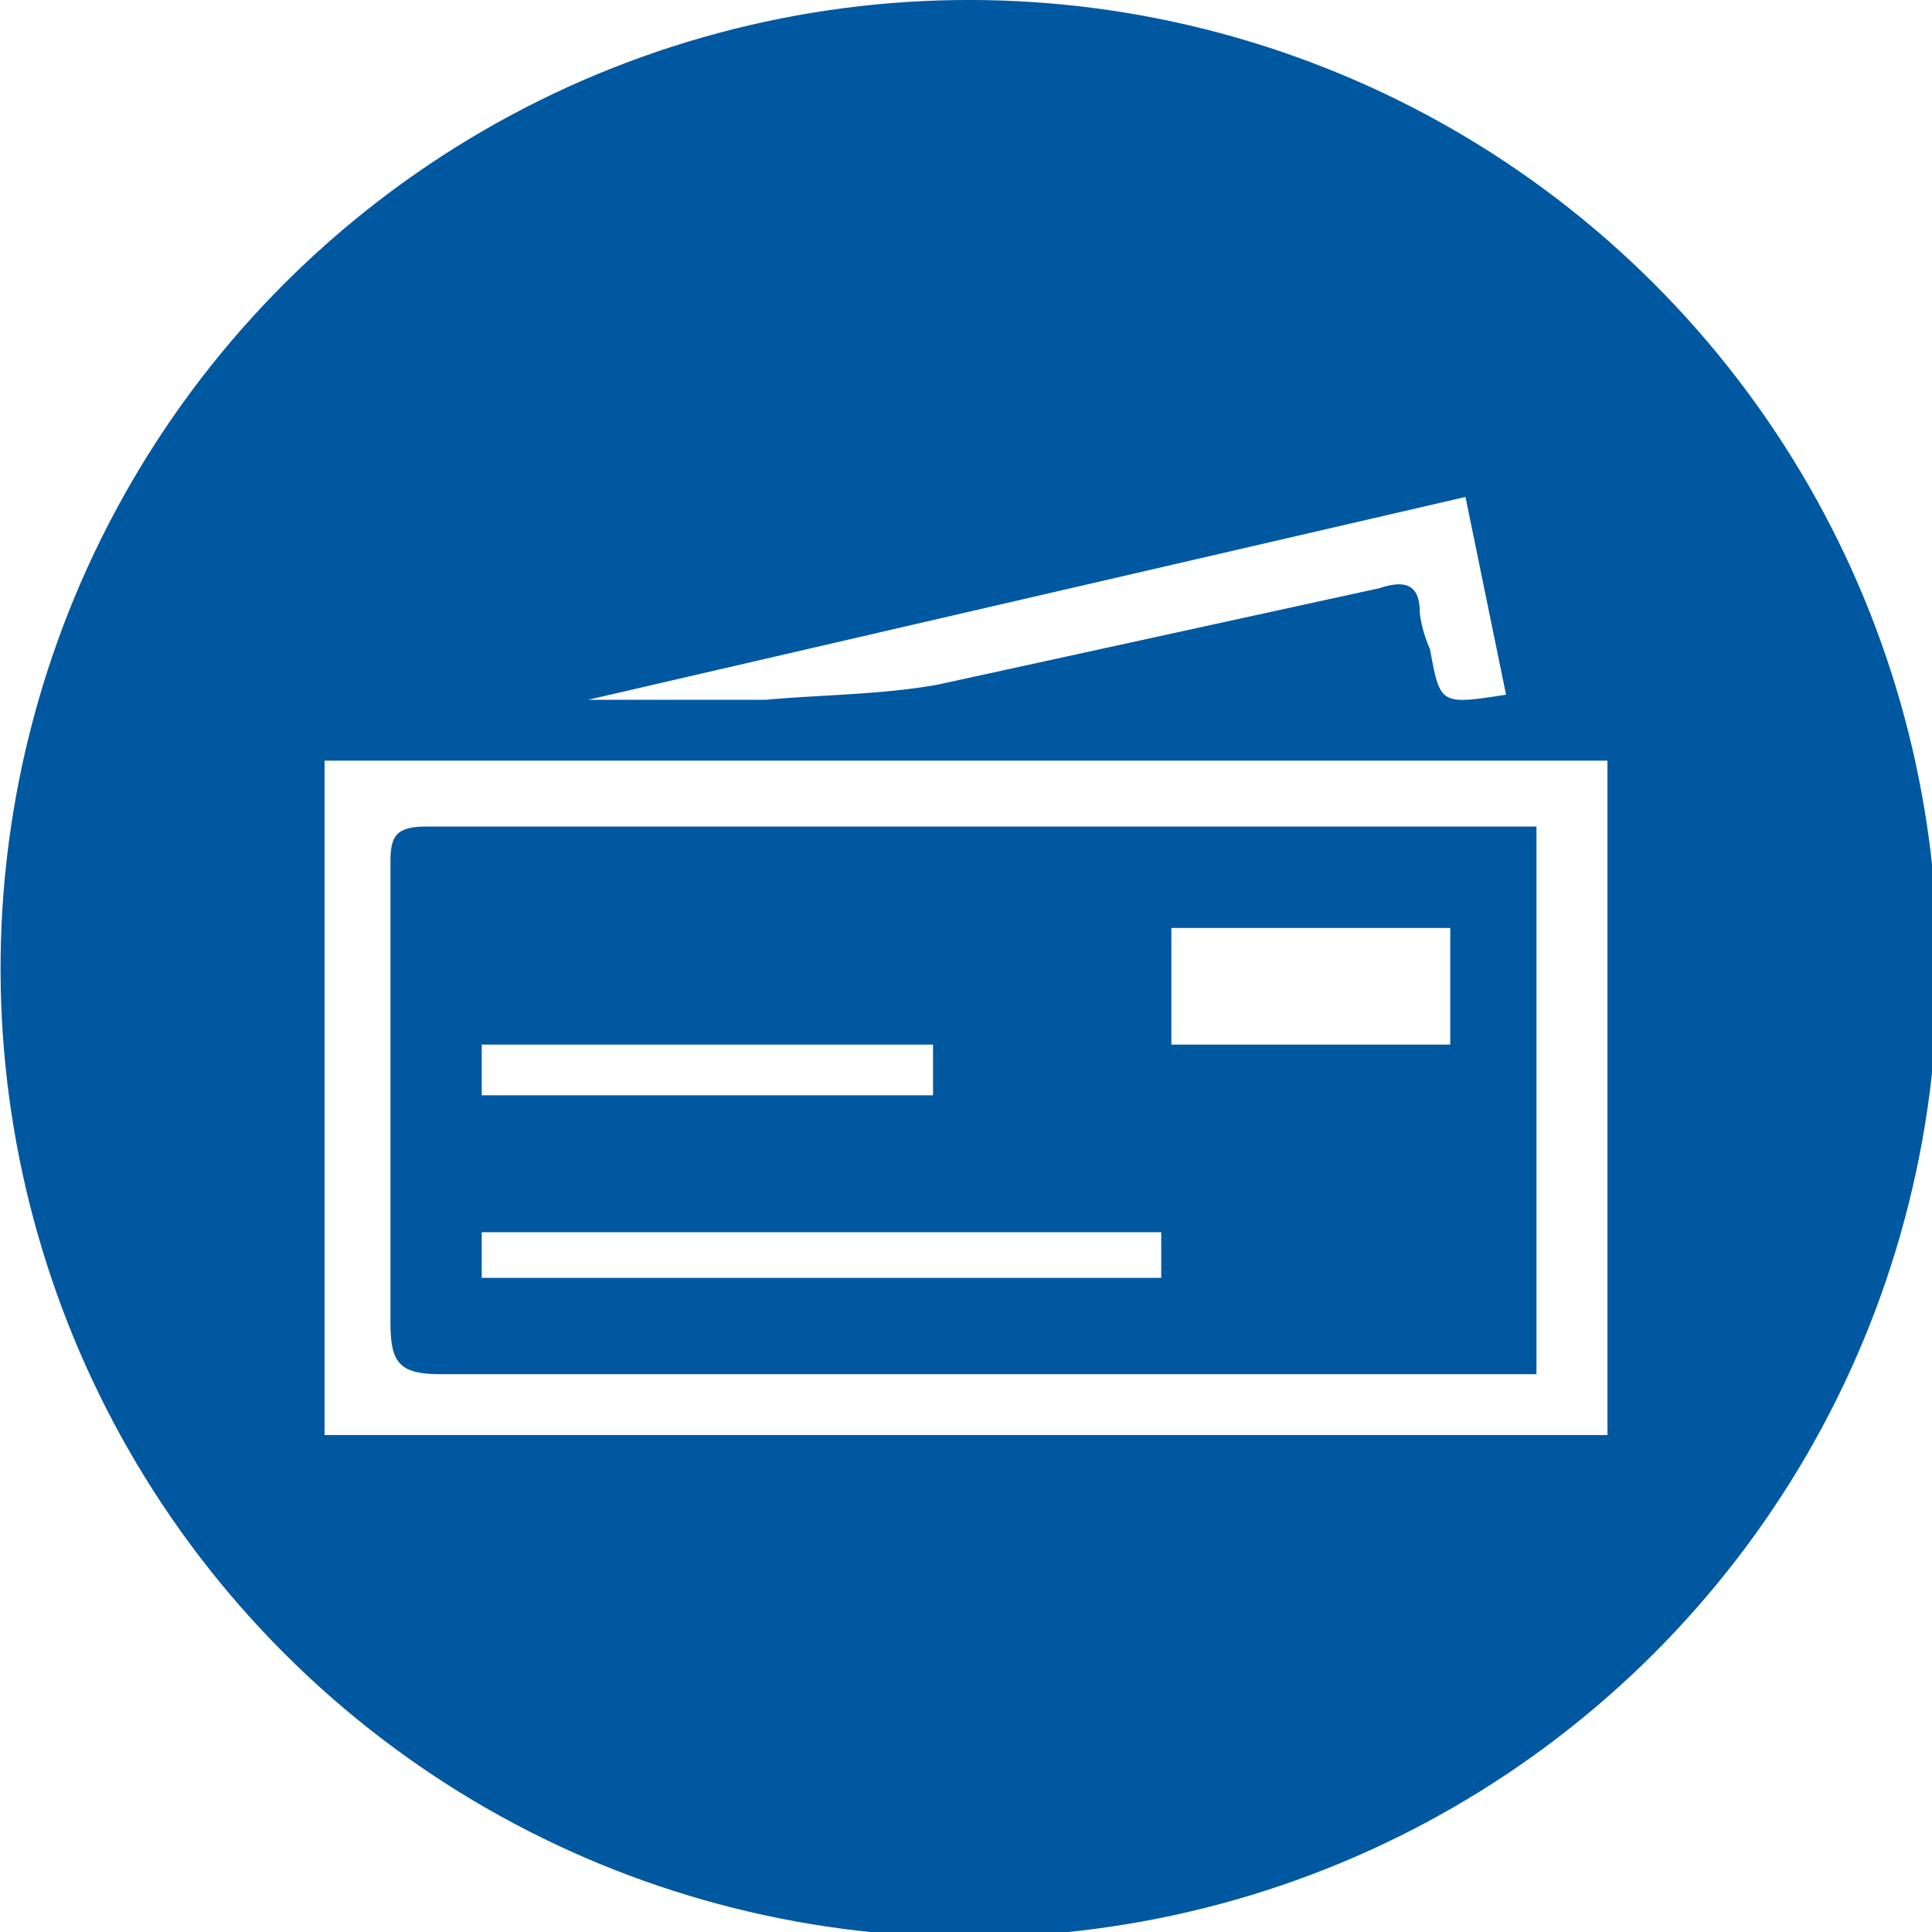<svg class="payment-icon circle" id="ci-check" xmlns="http://www.w3.org/2000/svg" viewBox="0 0 38.1 38.1">
  <defs>
    <style>
      #ci-check .cls-1 {
        fill: #0058a0;
      }#ci-check .cls-2 {
        fill: #fff;
      }
    </style>
  </defs>
  <title>Check</title>
  <g>
    <circle class="cls-1" cx="19.1" cy="19.1" r="19.1" transform="translate(-7.9 19.1) rotate(-45)"></circle>
    <g>
      <path class="cls-2" d="M31.7,15V28.3H6.4V15Zm-1.4,1.3H8.4c-.6,0-.7.2-.7.7v9.1c0,.8.2,1,1,1H30.3Z"></path>
      <path class="cls-2" d="M28.9,9.8l.8,3.9c-1.3.2-1.3.2-1.5-.9a2.5,2.5,0,0,1-.2-.7c0-.5-.2-.7-.8-.5l-8.7,1.9c-1.1.2-2.3.2-3.4.3H11.6Z"></path>
      <path class="cls-2" d="M23.1,20.6V18.3h5.5v2.3Z"></path>
      <path class="cls-2" d="M9.5,25.2v-.9H22.9v.9Z"></path>
      <path class="cls-2" d="M9.5,21.6v-1h8.9v1Z"></path>
    </g>
  </g>
</svg>